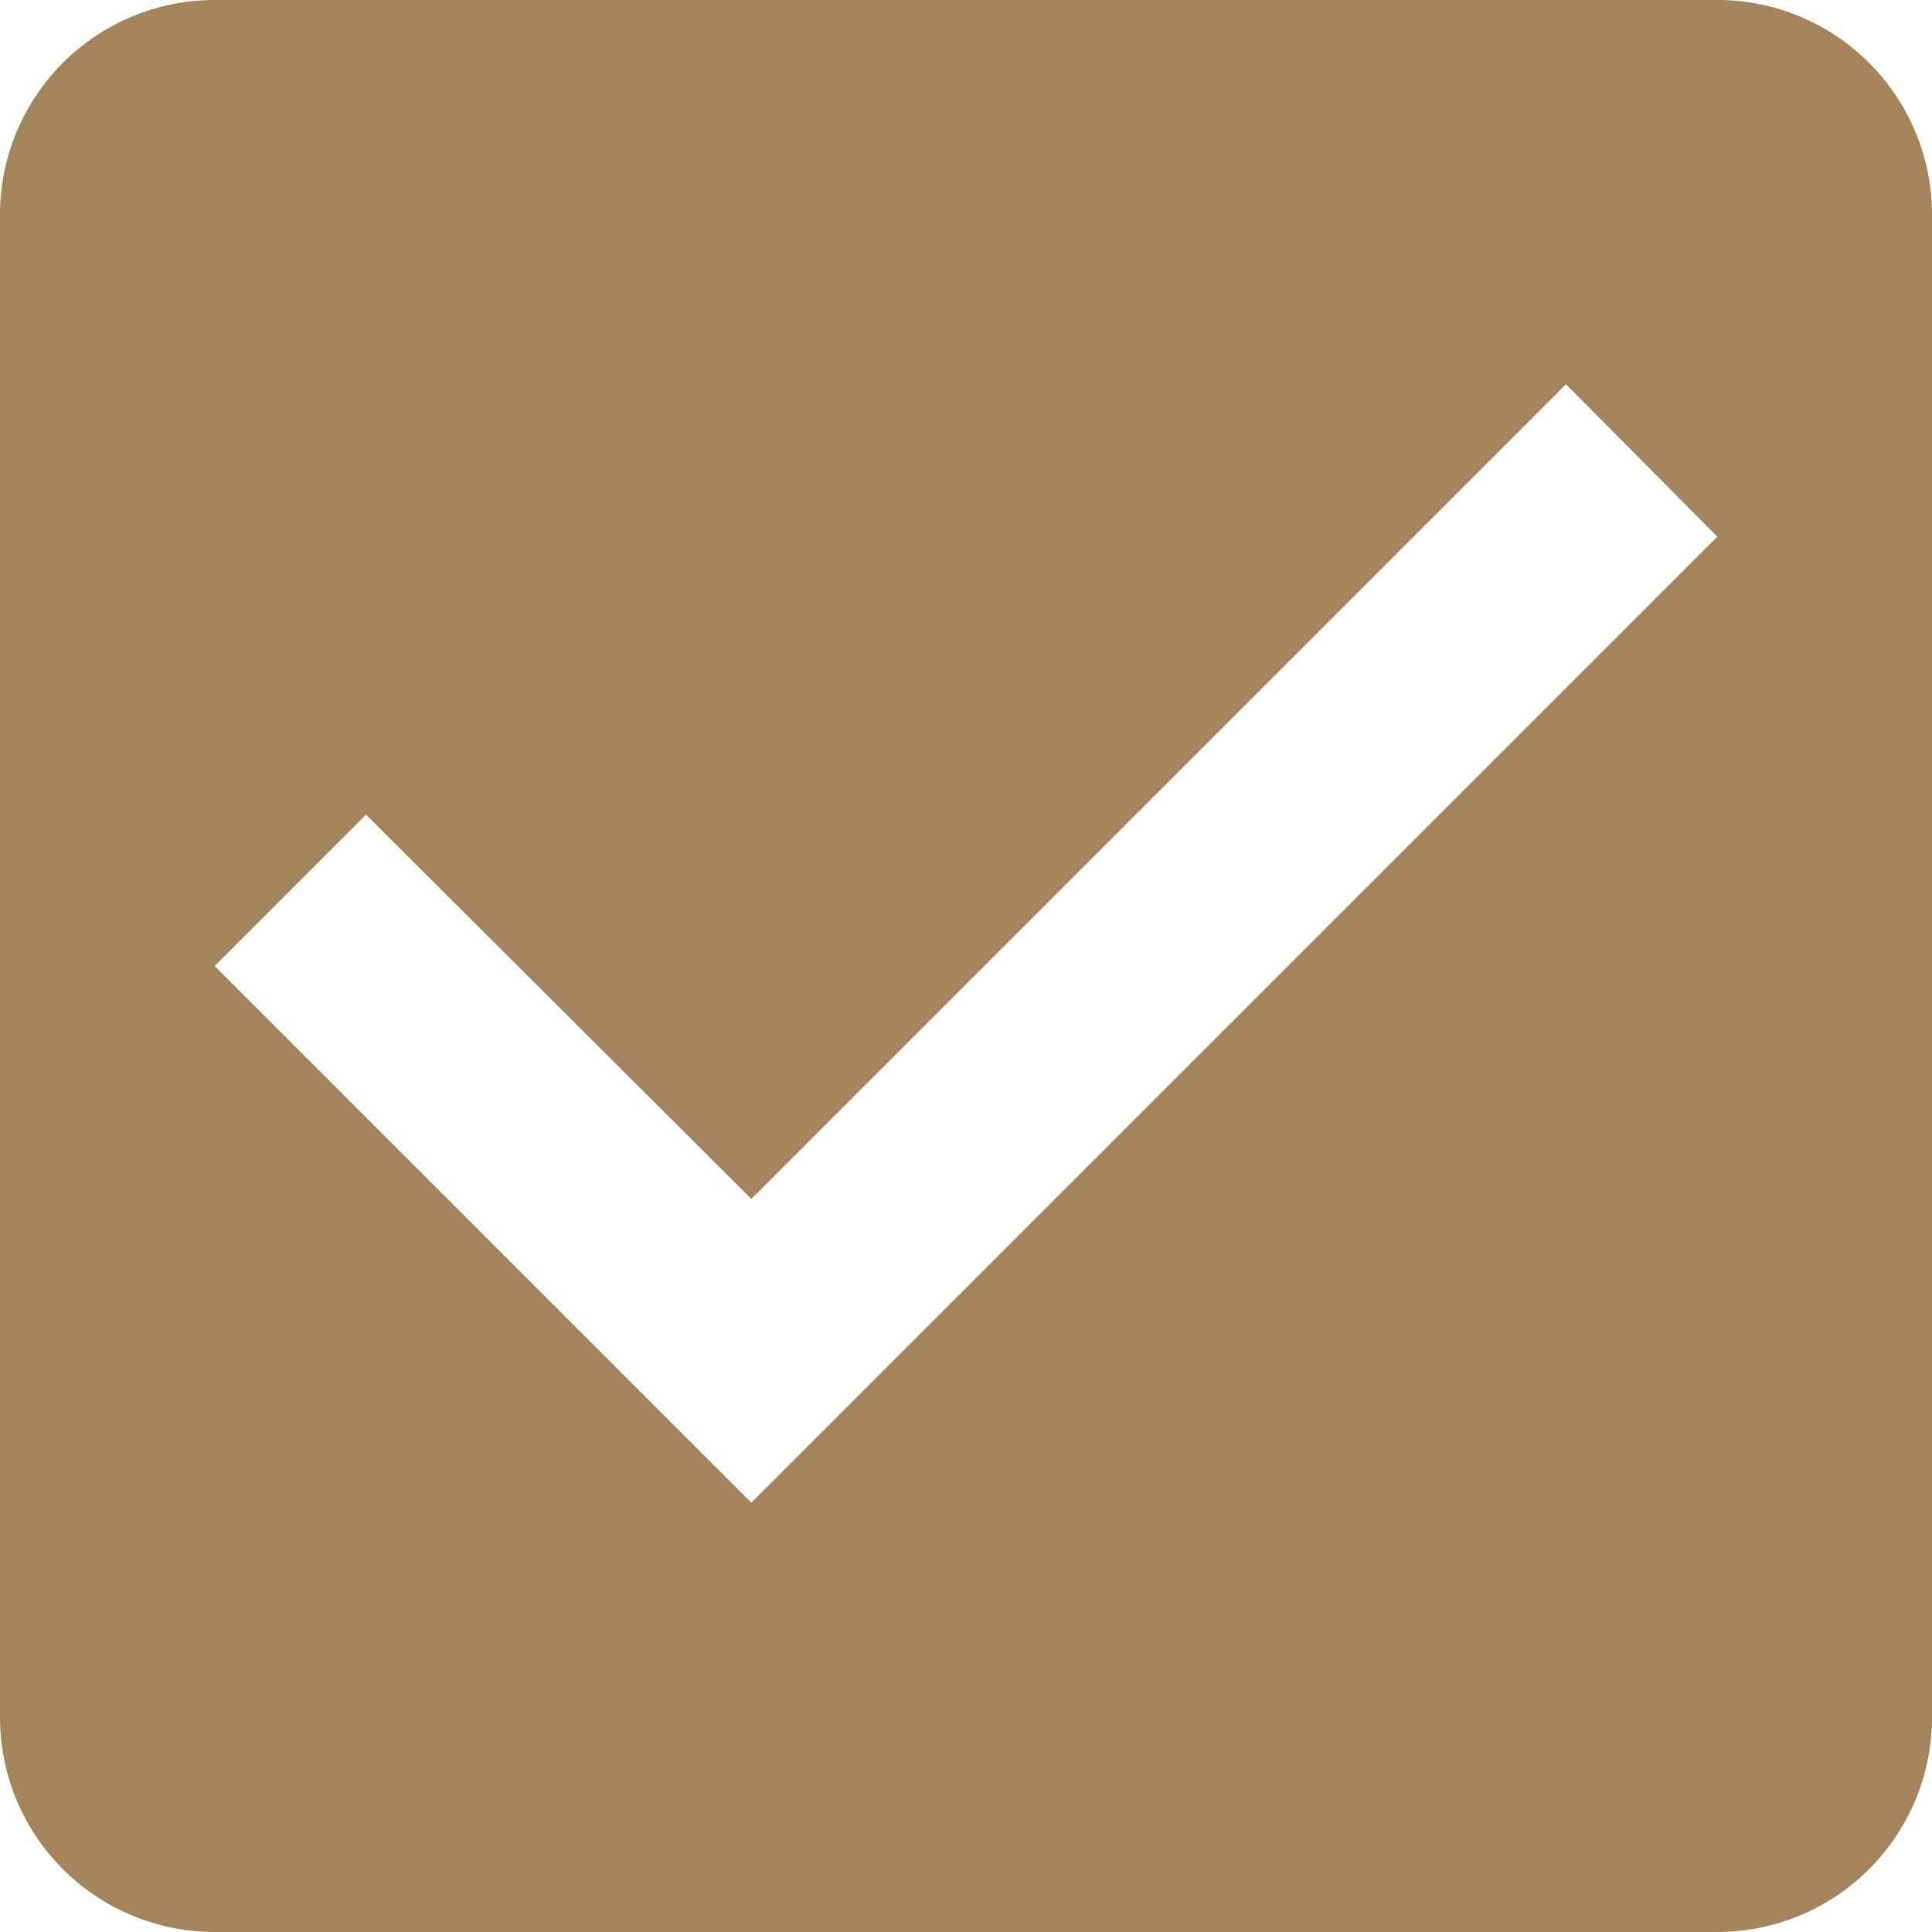 <svg id="check_box" xmlns="http://www.w3.org/2000/svg" width="18" height="18" viewBox="0 0 18 18">
  <path id="Path_3953" data-name="Path 3953" d="M19,3H5A2,2,0,0,0,3,5V19a2,2,0,0,0,2,2H19a2,2,0,0,0,2-2V5A2,2,0,0,0,19,3ZM10,17,5,12l1.41-1.41L10,14.17l7.59-7.59L19,8Z" transform="translate(-3 -3)" fill="#a4845a"/>
</svg>
